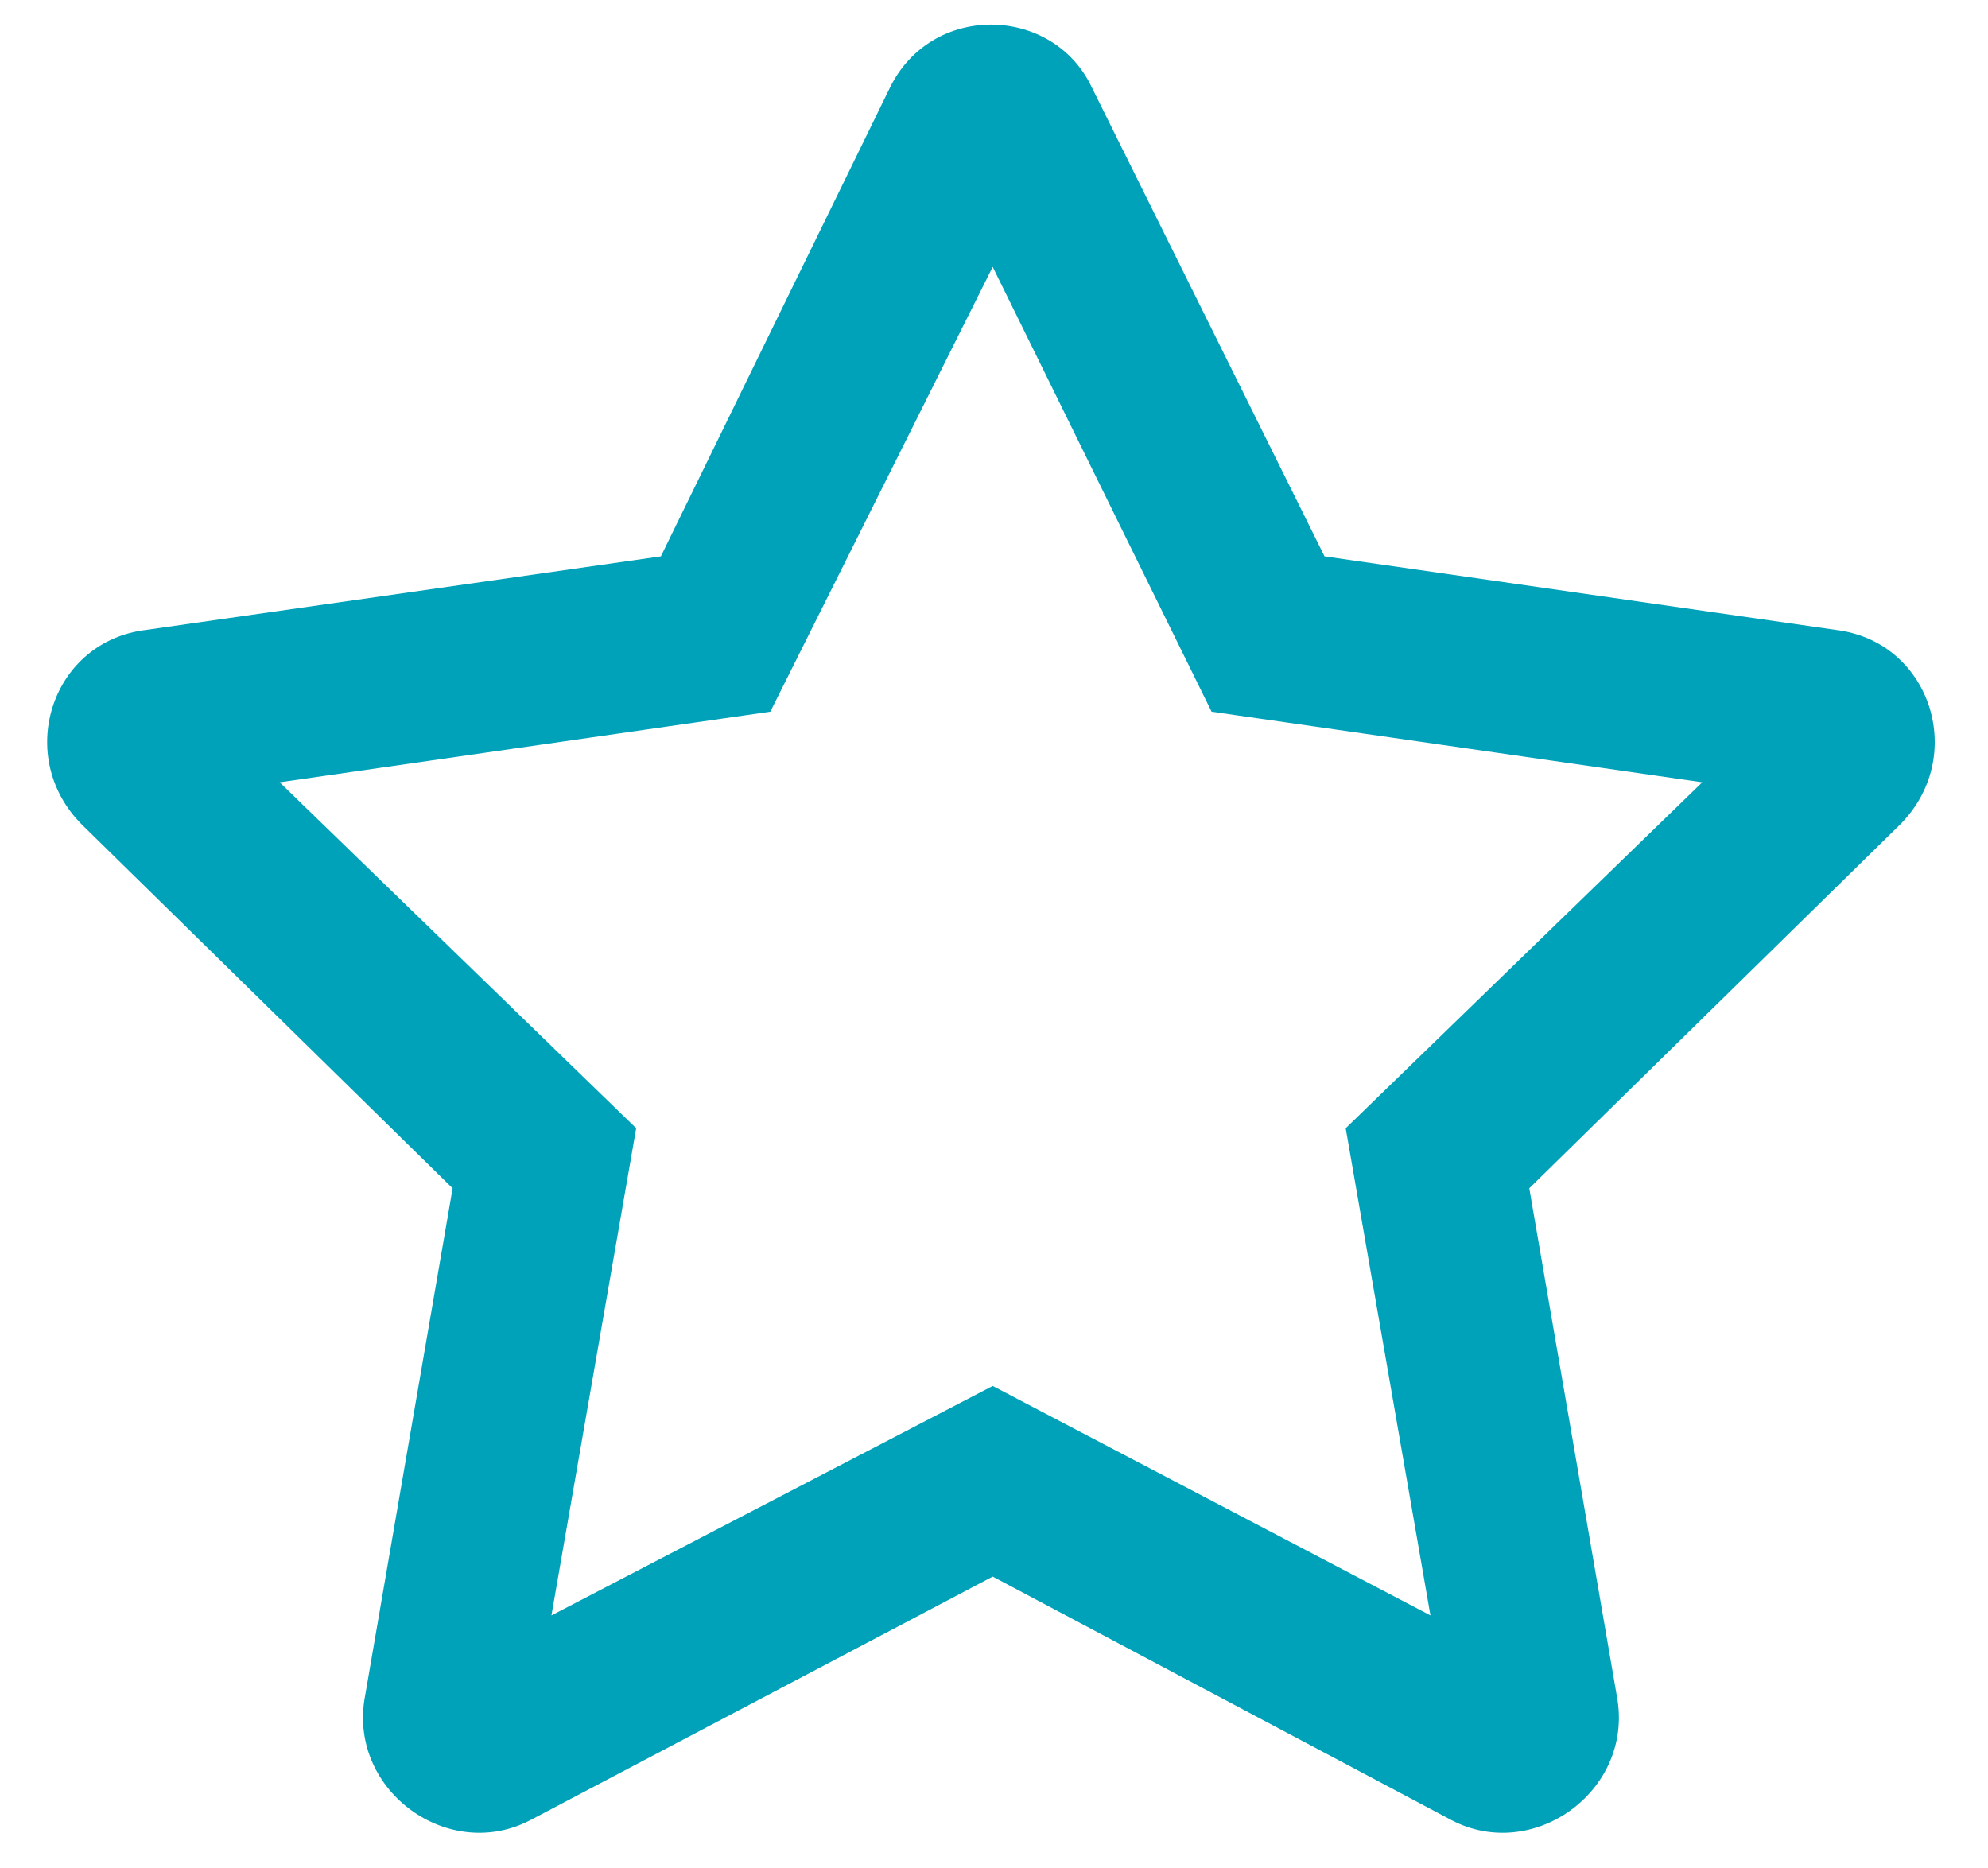 <svg width="83" height="78" viewBox="0 0 83 78" fill="none" xmlns="http://www.w3.org/2000/svg">
<path d="M76.818 26.322C80.65 26.912 82.124 31.628 79.324 34.428L63.848 49.609L67.533 70.979C68.123 74.811 63.996 77.759 60.606 75.99L41.446 65.821L22.139 75.99C18.749 77.759 14.623 74.811 15.212 70.979L18.897 49.609L3.421 34.428C0.621 31.628 2.095 26.912 5.927 26.322L27.592 23.227L37.172 3.625C38.941 0.088 43.952 0.236 45.573 3.625L55.3 23.227L76.818 26.322ZM56.184 47.103L71.07 32.66L50.584 29.712L41.446 11.142L32.161 29.712L11.675 32.66L26.561 47.103L23.023 67.442L41.446 57.862L59.722 67.442L56.184 47.103Z" fill="#00A2B9"/>
</svg>
